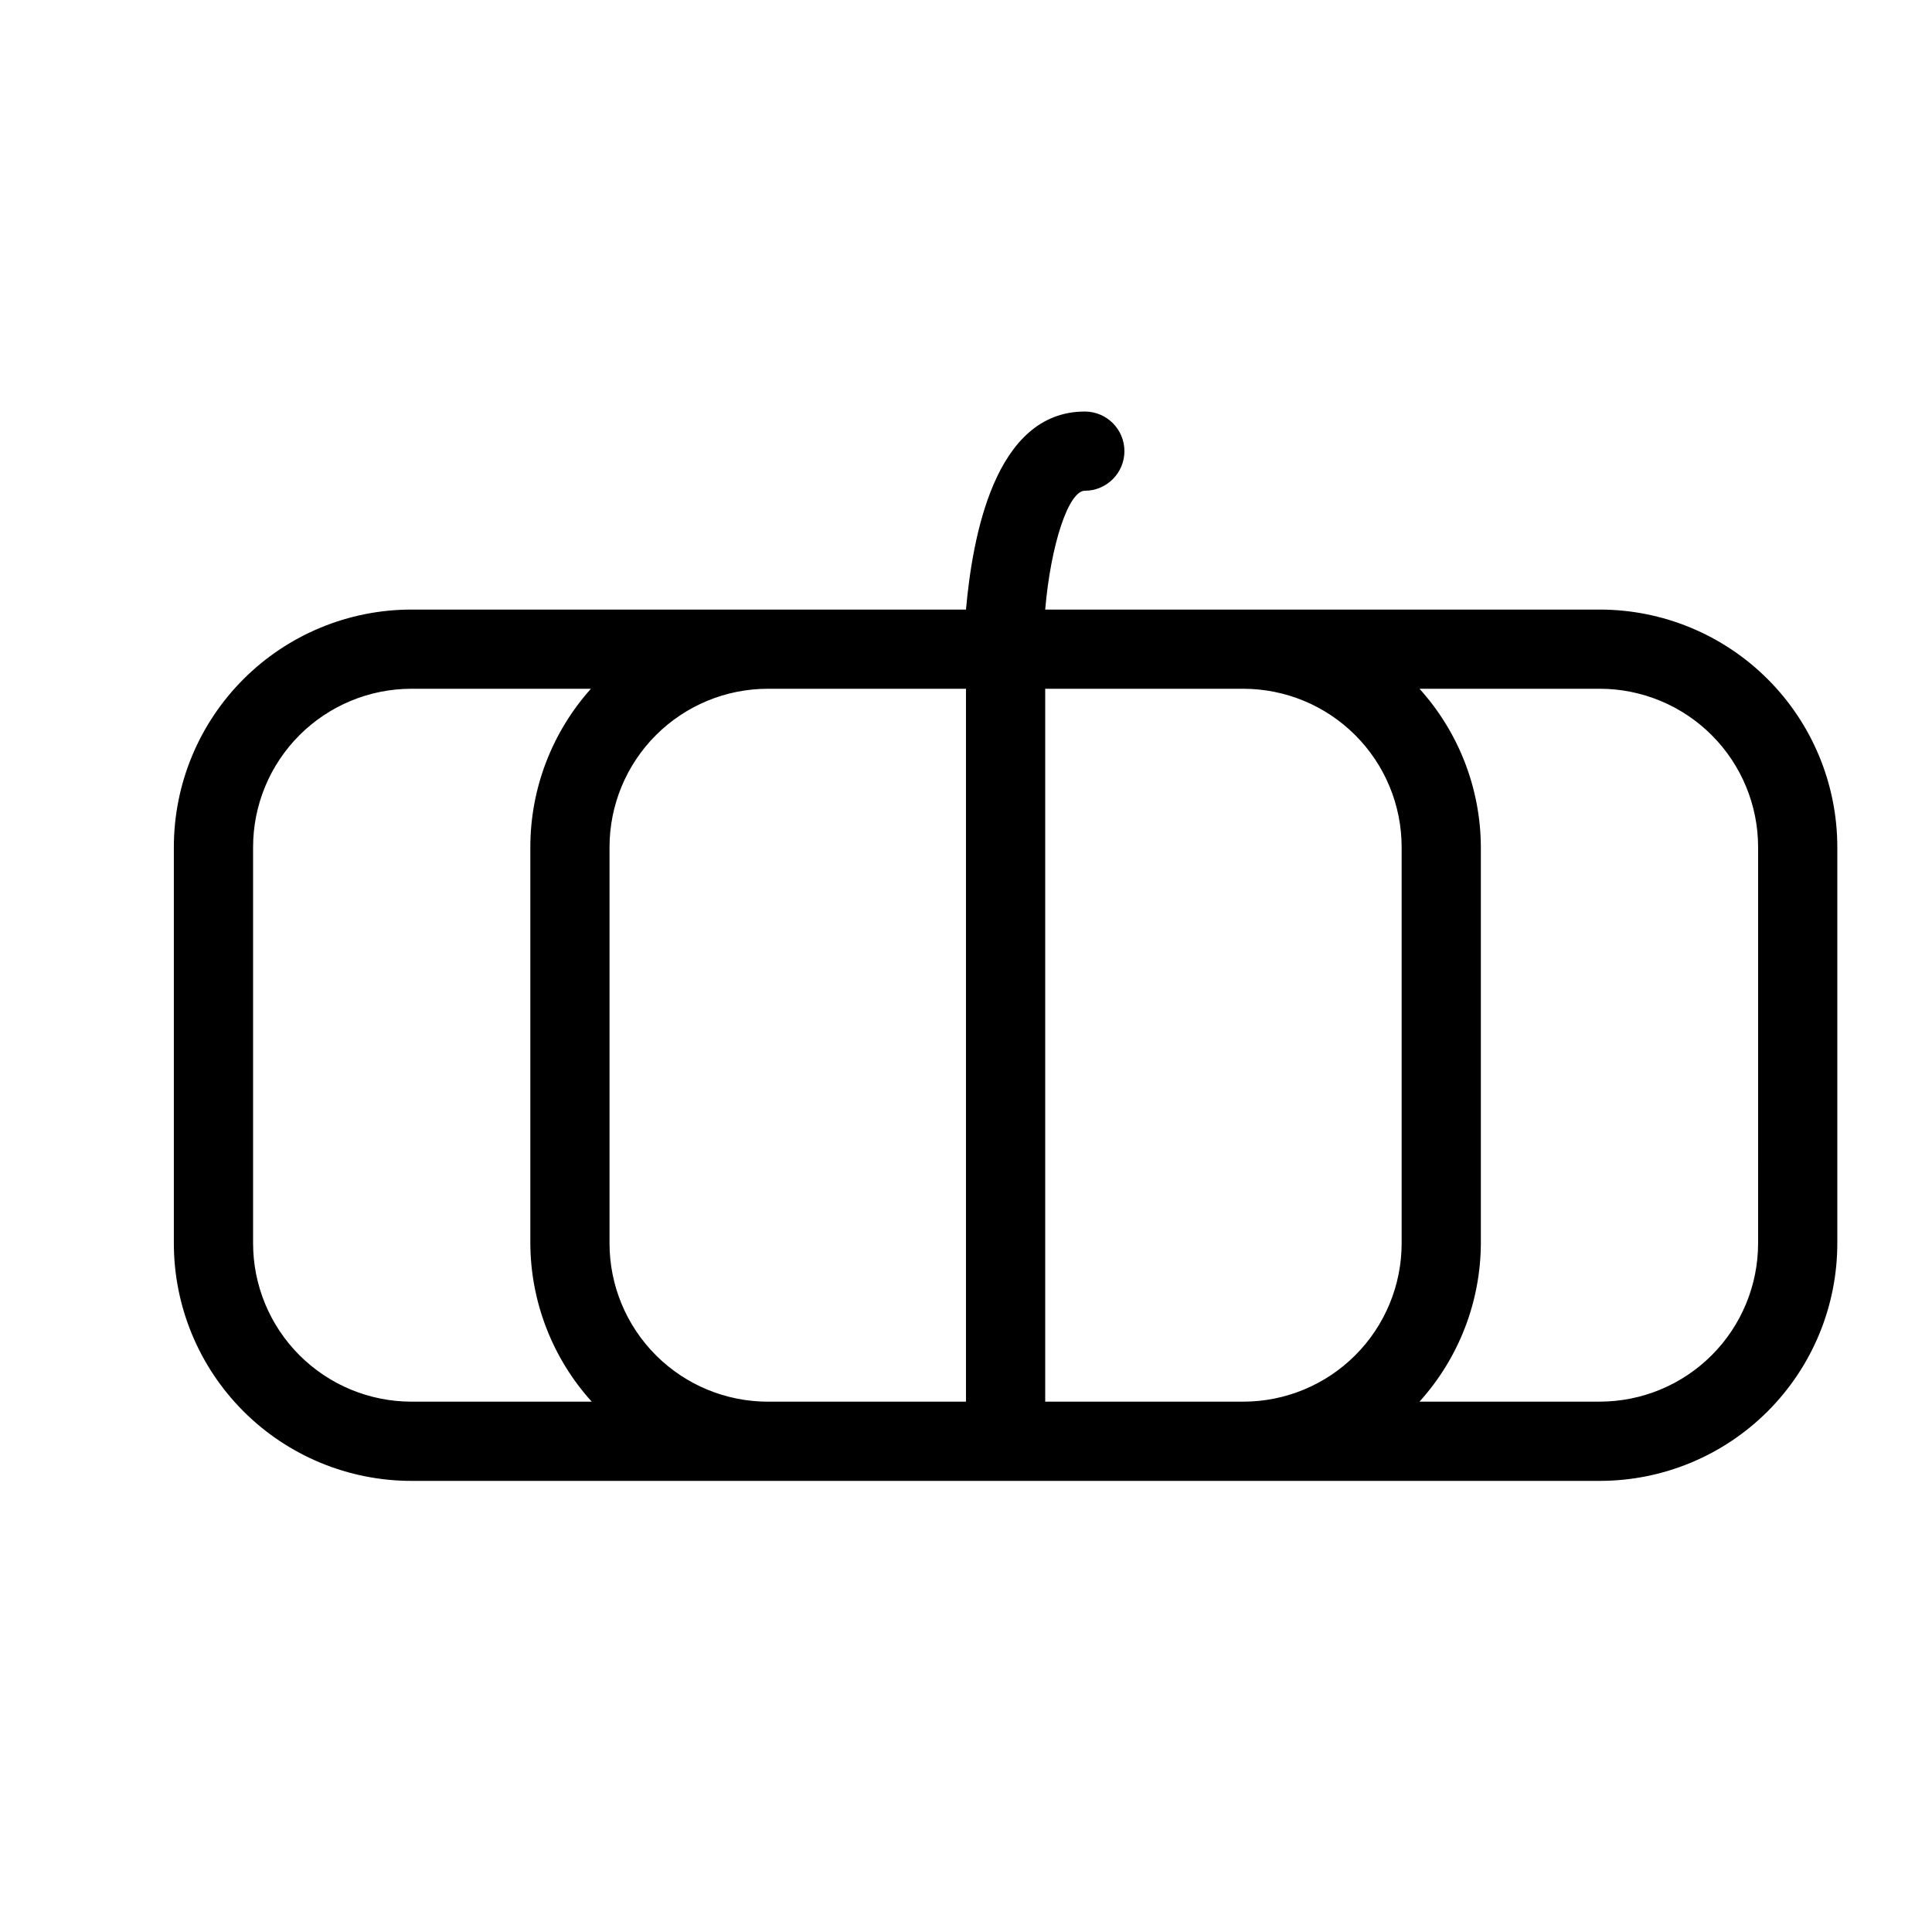 <?xml version="1.0" encoding="UTF-8"?>
<!-- Uploaded to: SVG Repo, www.svgrepo.com, Generator: SVG Repo Mixer Tools -->
<svg fill="#000000" width="800px" height="800px" version="1.1" viewBox="144 144 512 512" xmlns="http://www.w3.org/2000/svg">
 <path d="m253.05 536.45h314.88c16.703 0 32.723-6.633 44.531-18.445 11.812-11.809 18.445-27.828 18.445-44.527v-104.96c0-16.703-6.633-32.723-18.445-44.531-11.809-11.812-27.828-18.445-44.531-18.445h-146.94c1.469-17.215 6.191-31.488 10.496-31.488 5.797 0 10.496-4.699 10.496-10.496s-4.699-10.496-10.496-10.496c-24.035 0-29.809 33.691-31.488 52.48h-146.95c-16.703 0-32.723 6.633-44.531 18.445-11.812 11.809-18.445 27.828-18.445 44.531v104.96c0 16.699 6.633 32.719 18.445 44.527 11.809 11.812 27.828 18.445 44.531 18.445zm52.48-167.94v0.004c0-11.137 4.422-21.816 12.297-29.688 7.871-7.875 18.551-12.297 29.688-12.297h52.48v188.93h-52.48c-11.137 0-21.816-4.422-29.688-12.297-7.875-7.871-12.297-18.551-12.297-29.684zm167.94-41.984v0.004c11.133 0 21.812 4.422 29.684 12.297 7.875 7.871 12.297 18.551 12.297 29.688v104.96c0 11.133-4.422 21.812-12.297 29.684-7.871 7.875-18.551 12.297-29.684 12.297h-52.48v-188.93zm136.45 41.984-0.004 104.96c0 11.133-4.422 21.812-12.297 29.684-7.871 7.875-18.551 12.297-29.688 12.297h-47.754c10.41-11.512 16.203-26.461 16.266-41.98v-104.96c-0.062-15.523-5.856-30.473-16.266-41.984h47.754c11.137 0 21.816 4.422 29.688 12.297 7.875 7.871 12.297 18.551 12.297 29.688zm-398.85 0.004c0-11.137 4.422-21.816 12.297-29.688 7.875-7.875 18.551-12.297 29.688-12.297h47.547c-10.336 11.543-16.055 26.488-16.059 41.984v104.96c0.062 15.52 5.856 30.469 16.27 41.98h-47.758c-11.137 0-21.812-4.422-29.688-12.297-7.875-7.871-12.297-18.551-12.297-29.684z"/>
</svg>